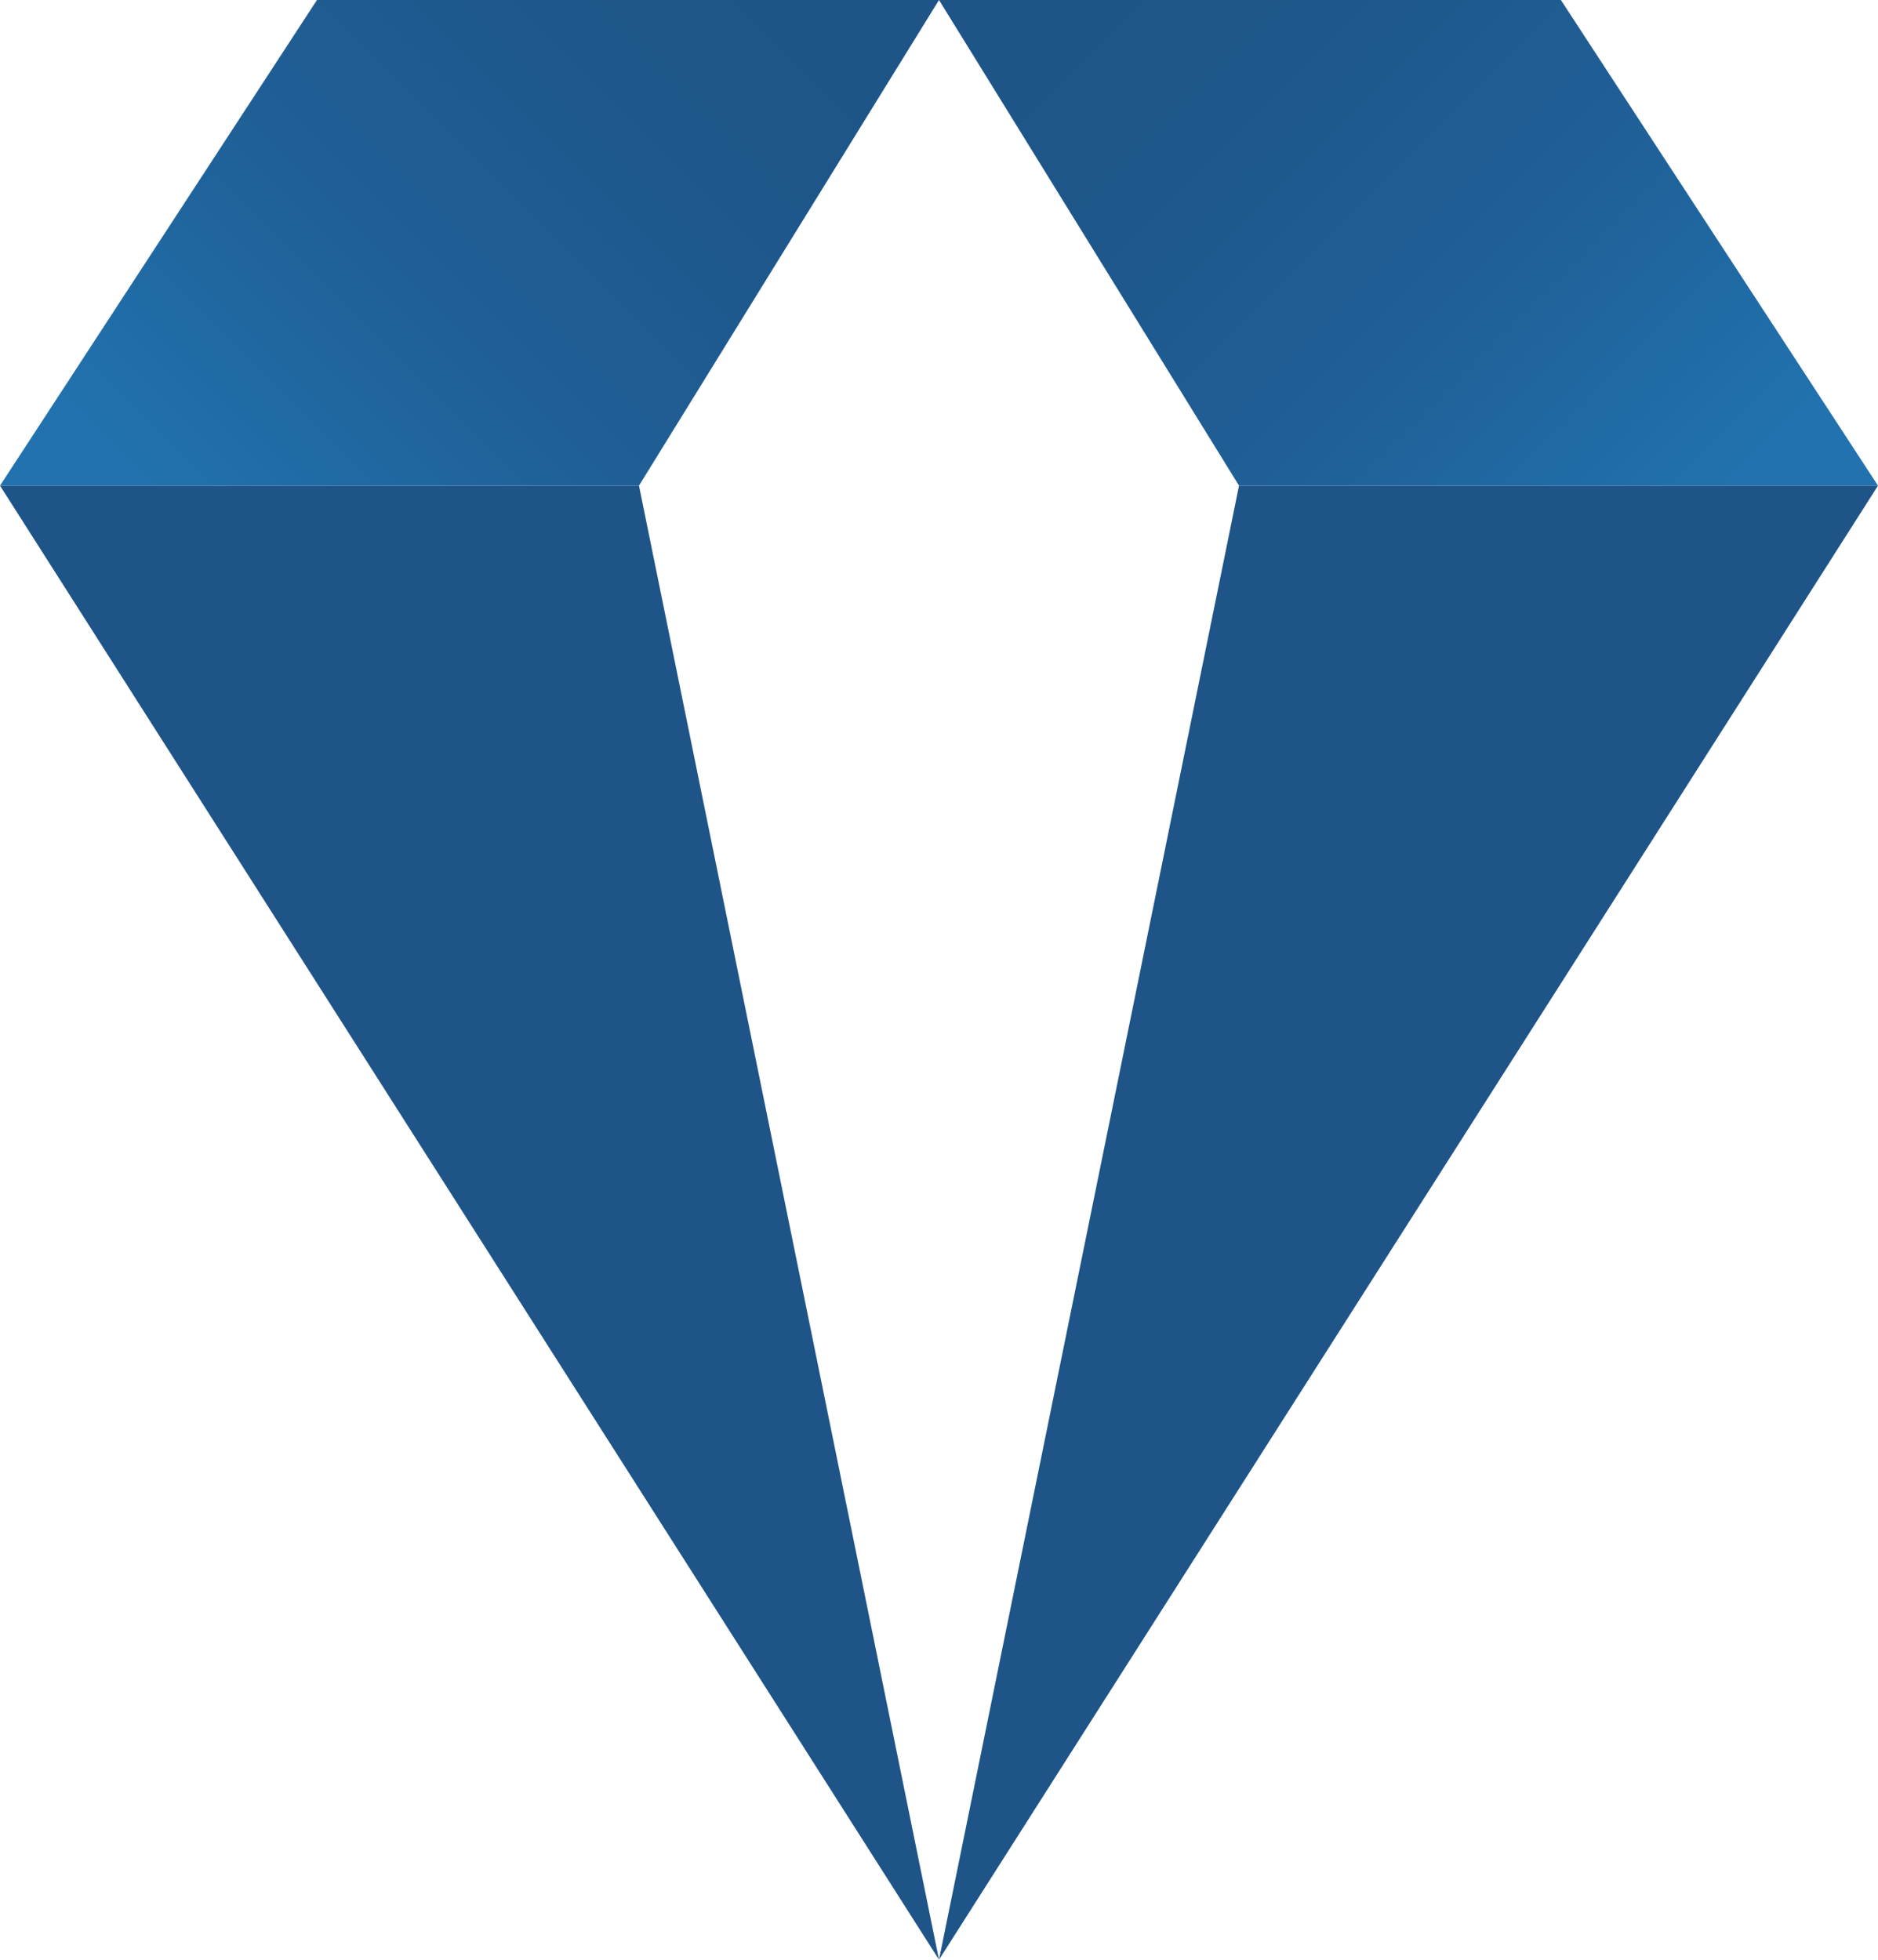 <?xml version="1.0" encoding="utf-8"?>
<!-- Generator: Adobe Illustrator 25.2.2, SVG Export Plug-In . SVG Version: 6.00 Build 0)  -->
<svg version="1.1" xmlns="http://www.w3.org/2000/svg" xmlns:xlink="http://www.w3.org/1999/xlink" x="0px" y="0px"
	 viewBox="0 0 122.94 128.28" style="enable-background:new 0 0 122.94 128.28;" xml:space="preserve">
<style type="text/css">
	.st0{fill:none;}
	.st1{fill:url(#SVGID_1_);}
	.st2{fill:url(#SVGID_2_);}
	.st3{fill:#1E5487;}
	.st4{display:none;}
</style>
<g id="Layer_1">
	<line class="st0" x1="61.78" y1="128.28" x2="59.43" y2="-9.94"/>
</g>
<g id="Layer_3">
</g>
<g id="Layer_2">
	<linearGradient id="SVGID_1_" gradientUnits="userSpaceOnUse" x1="7.699" y1="39.489" x2="54.328" y2="-7.141">
		<stop  offset="0.1" style="stop-color:#2172AE"/>
		<stop  offset="0.116" style="stop-color:#2171AD"/>
		<stop  offset="0.416" style="stop-color:#1F6097"/>
		<stop  offset="0.713" style="stop-color:#1E578B"/>
		<stop  offset="1" style="stop-color:#1E5487"/>
	</linearGradient>
	<polygon class="st1" points="41.83,31.79 61.47,0 20.75,0 0,31.79 	"/>
	<linearGradient id="SVGID_2_" gradientUnits="userSpaceOnUse" x1="115.239" y1="39.489" x2="68.61" y2="-7.141">
		<stop  offset="0.1" style="stop-color:#2172AE"/>
		<stop  offset="0.116" style="stop-color:#2171AD"/>
		<stop  offset="0.416" style="stop-color:#1F6097"/>
		<stop  offset="0.713" style="stop-color:#1E578B"/>
		<stop  offset="1" style="stop-color:#1E5487"/>
	</linearGradient>
	<polygon class="st2" points="122.94,31.79 102.18,0 61.47,0 81.11,31.79 	"/>
	<polygon class="st3" points="61.47,128.28 0,31.79 41.83,31.79 	"/>
	<polygon class="st3" points="61.47,128.28 81.11,31.79 122.94,31.79 	"/>
</g>
<g id="Layer_4" class="st4">
</g>
</svg>

